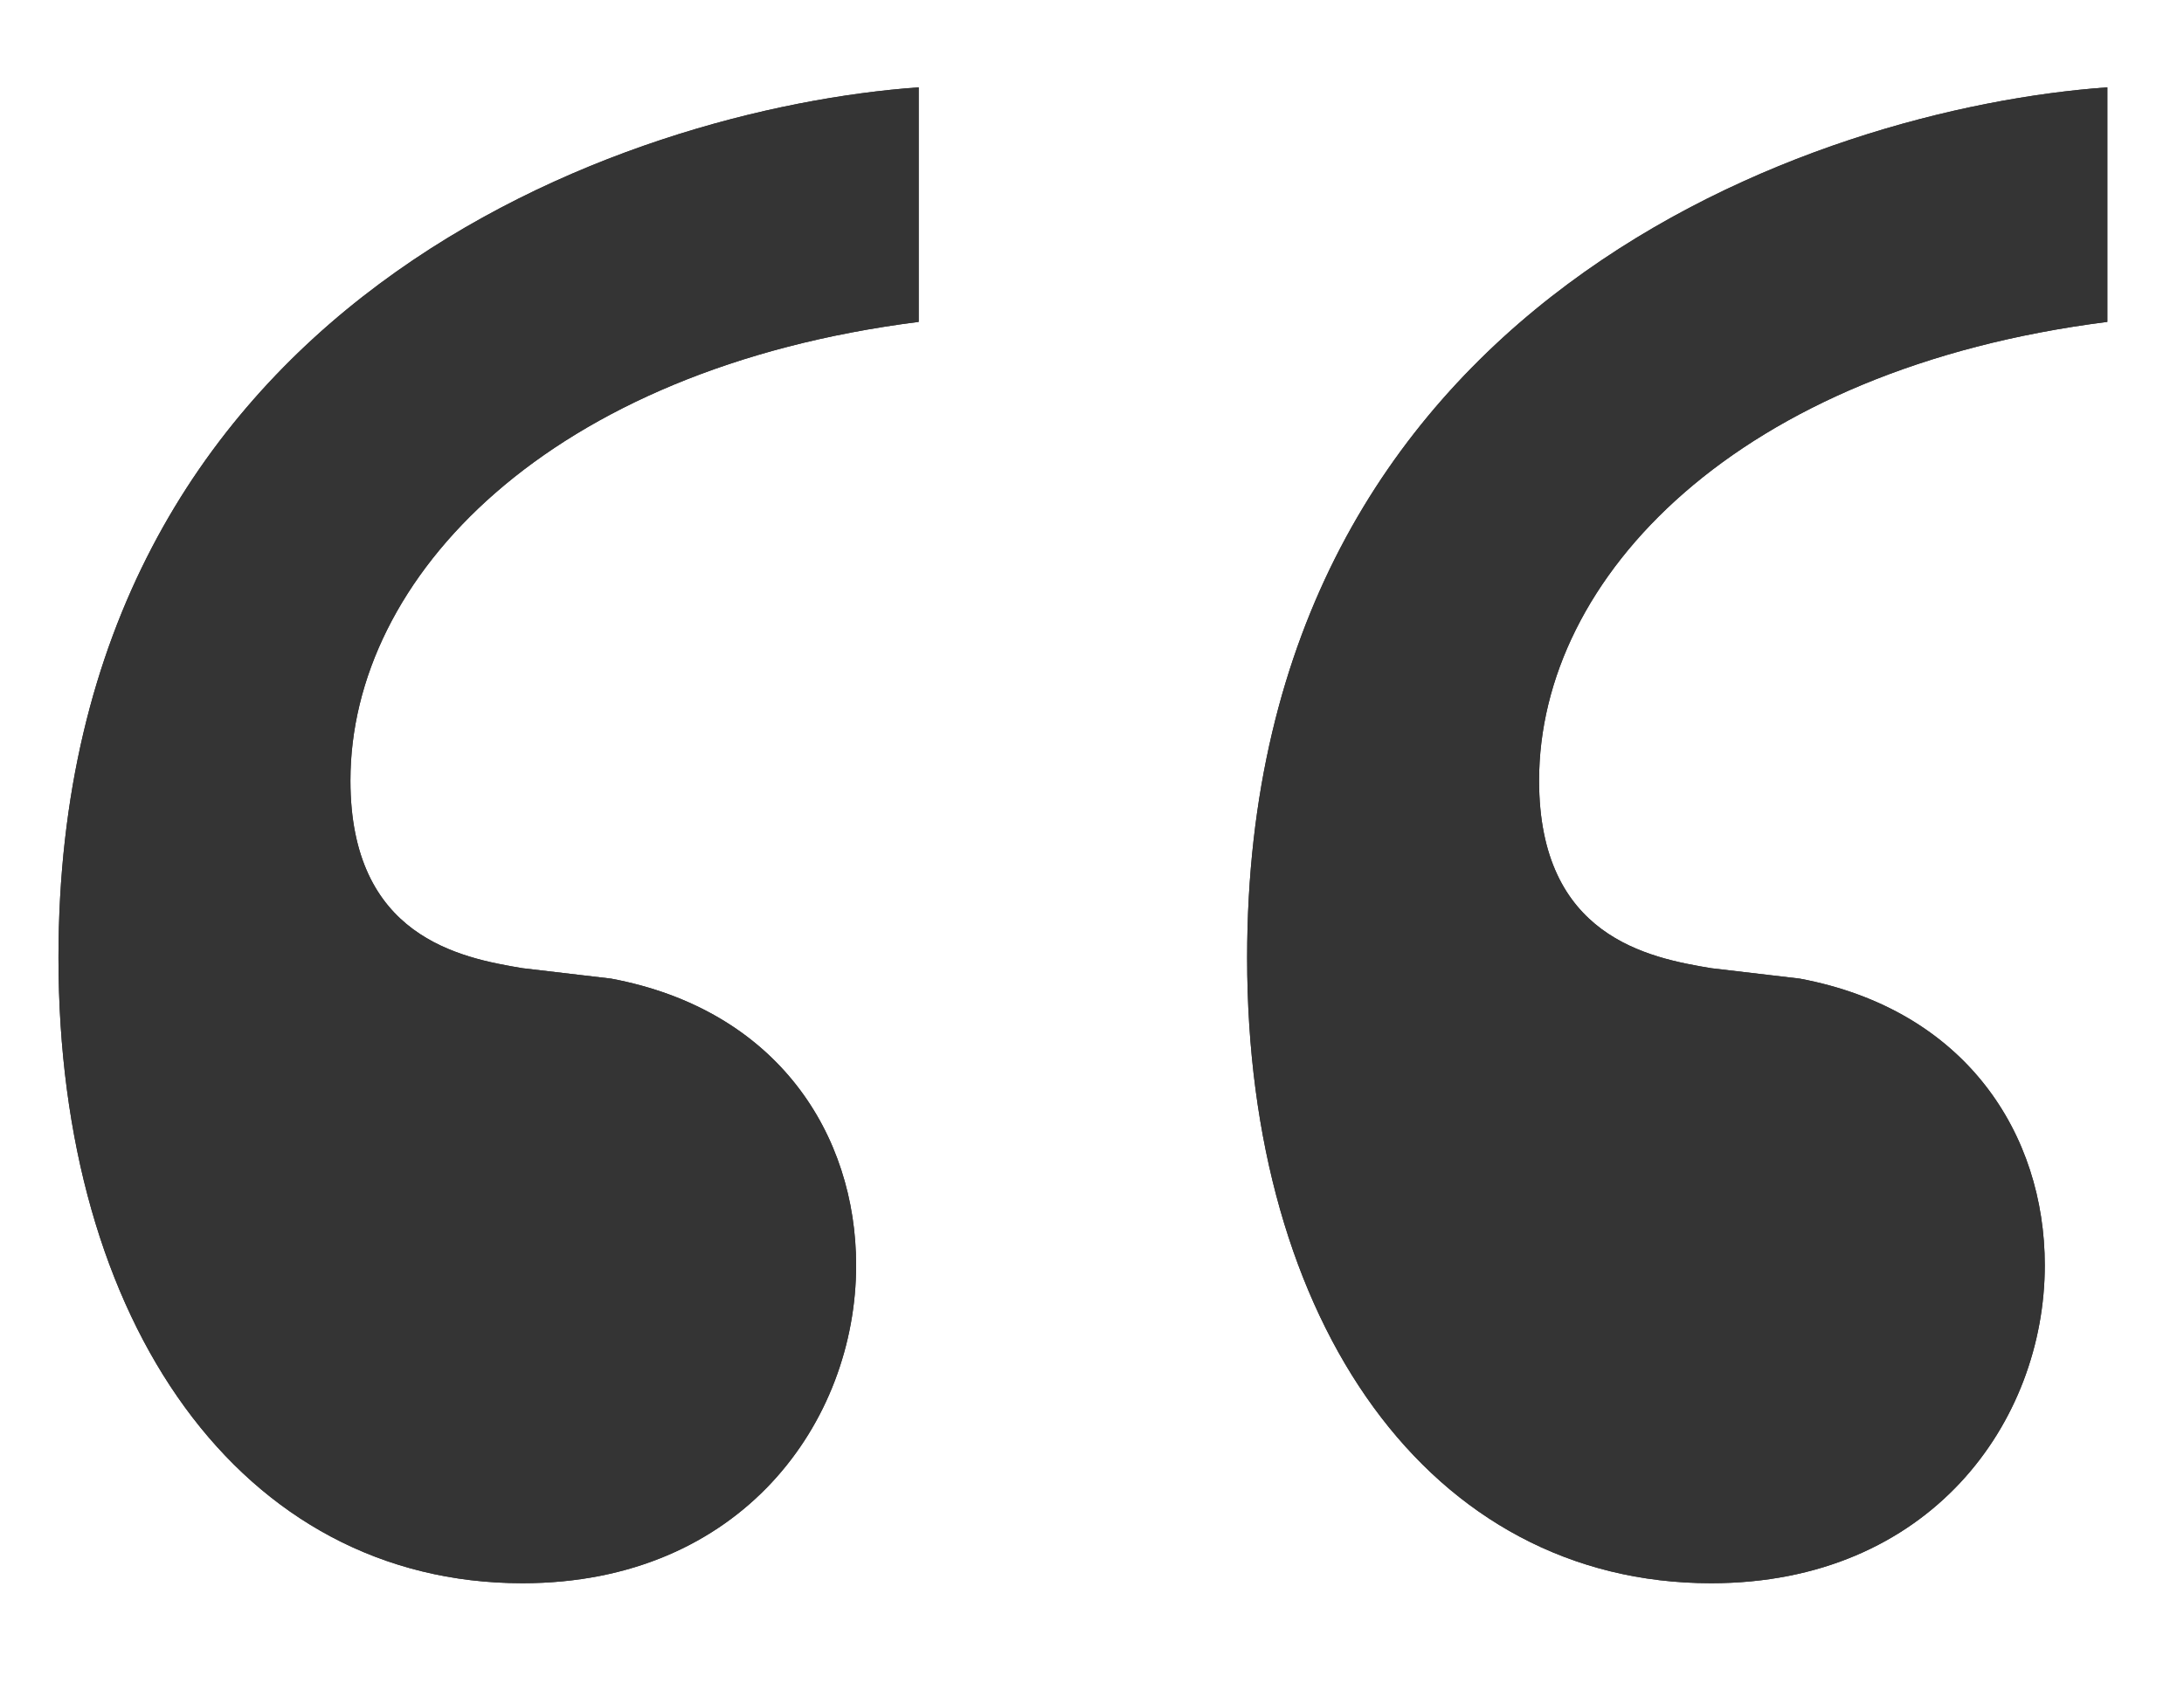 <svg width="62" height="48" viewBox="0 0 62 48" fill="none" xmlns="http://www.w3.org/2000/svg">
<g clip-path="url(#clip0_4427_10518)">
<path d="M26.08 9.14C15.572 10.472 9.948 16.392 9.948 22.164C9.948 26.604 13.056 27.196 14.832 27.492L17.348 27.788C22.084 28.676 24.304 32.228 24.304 35.928C24.304 40.368 21.048 44.956 14.832 44.956C6.84 44.956 1.66 37.556 1.66 27.196C1.66 8.548 17.792 3.072 26.08 2.48V9.14ZM35.404 27.196C35.404 8.548 51.536 3.072 59.824 2.48V9.14C49.316 10.472 43.692 16.392 43.692 22.164C43.692 26.604 46.8 27.196 48.576 27.492L51.092 27.788C55.828 28.676 58.048 32.228 58.048 35.928C58.048 40.368 54.792 44.956 48.576 44.956C40.584 44.956 35.404 37.556 35.404 27.196Z" fill="#343434"/>
<path d="M26.08 9.14C15.572 10.472 9.948 16.392 9.948 22.164C9.948 26.604 13.056 27.196 14.832 27.492L17.348 27.788C22.084 28.676 24.304 32.228 24.304 35.928C24.304 40.368 21.048 44.956 14.832 44.956C6.84 44.956 1.66 37.556 1.66 27.196C1.66 8.548 17.792 3.072 26.08 2.48V9.14ZM35.404 27.196C35.404 8.548 51.536 3.072 59.824 2.48V9.14C49.316 10.472 43.692 16.392 43.692 22.164C43.692 26.604 46.8 27.196 48.576 27.492L51.092 27.788C55.828 28.676 58.048 32.228 58.048 35.928C58.048 40.368 54.792 44.956 48.576 44.956C40.584 44.956 35.404 37.556 35.404 27.196Z" fill="#343434"/>
</g>
<defs>
<clipPath id="clip0_4427_10518">
<rect width="62" height="48" fill="white"/>
</clipPath>
</defs>
</svg>
